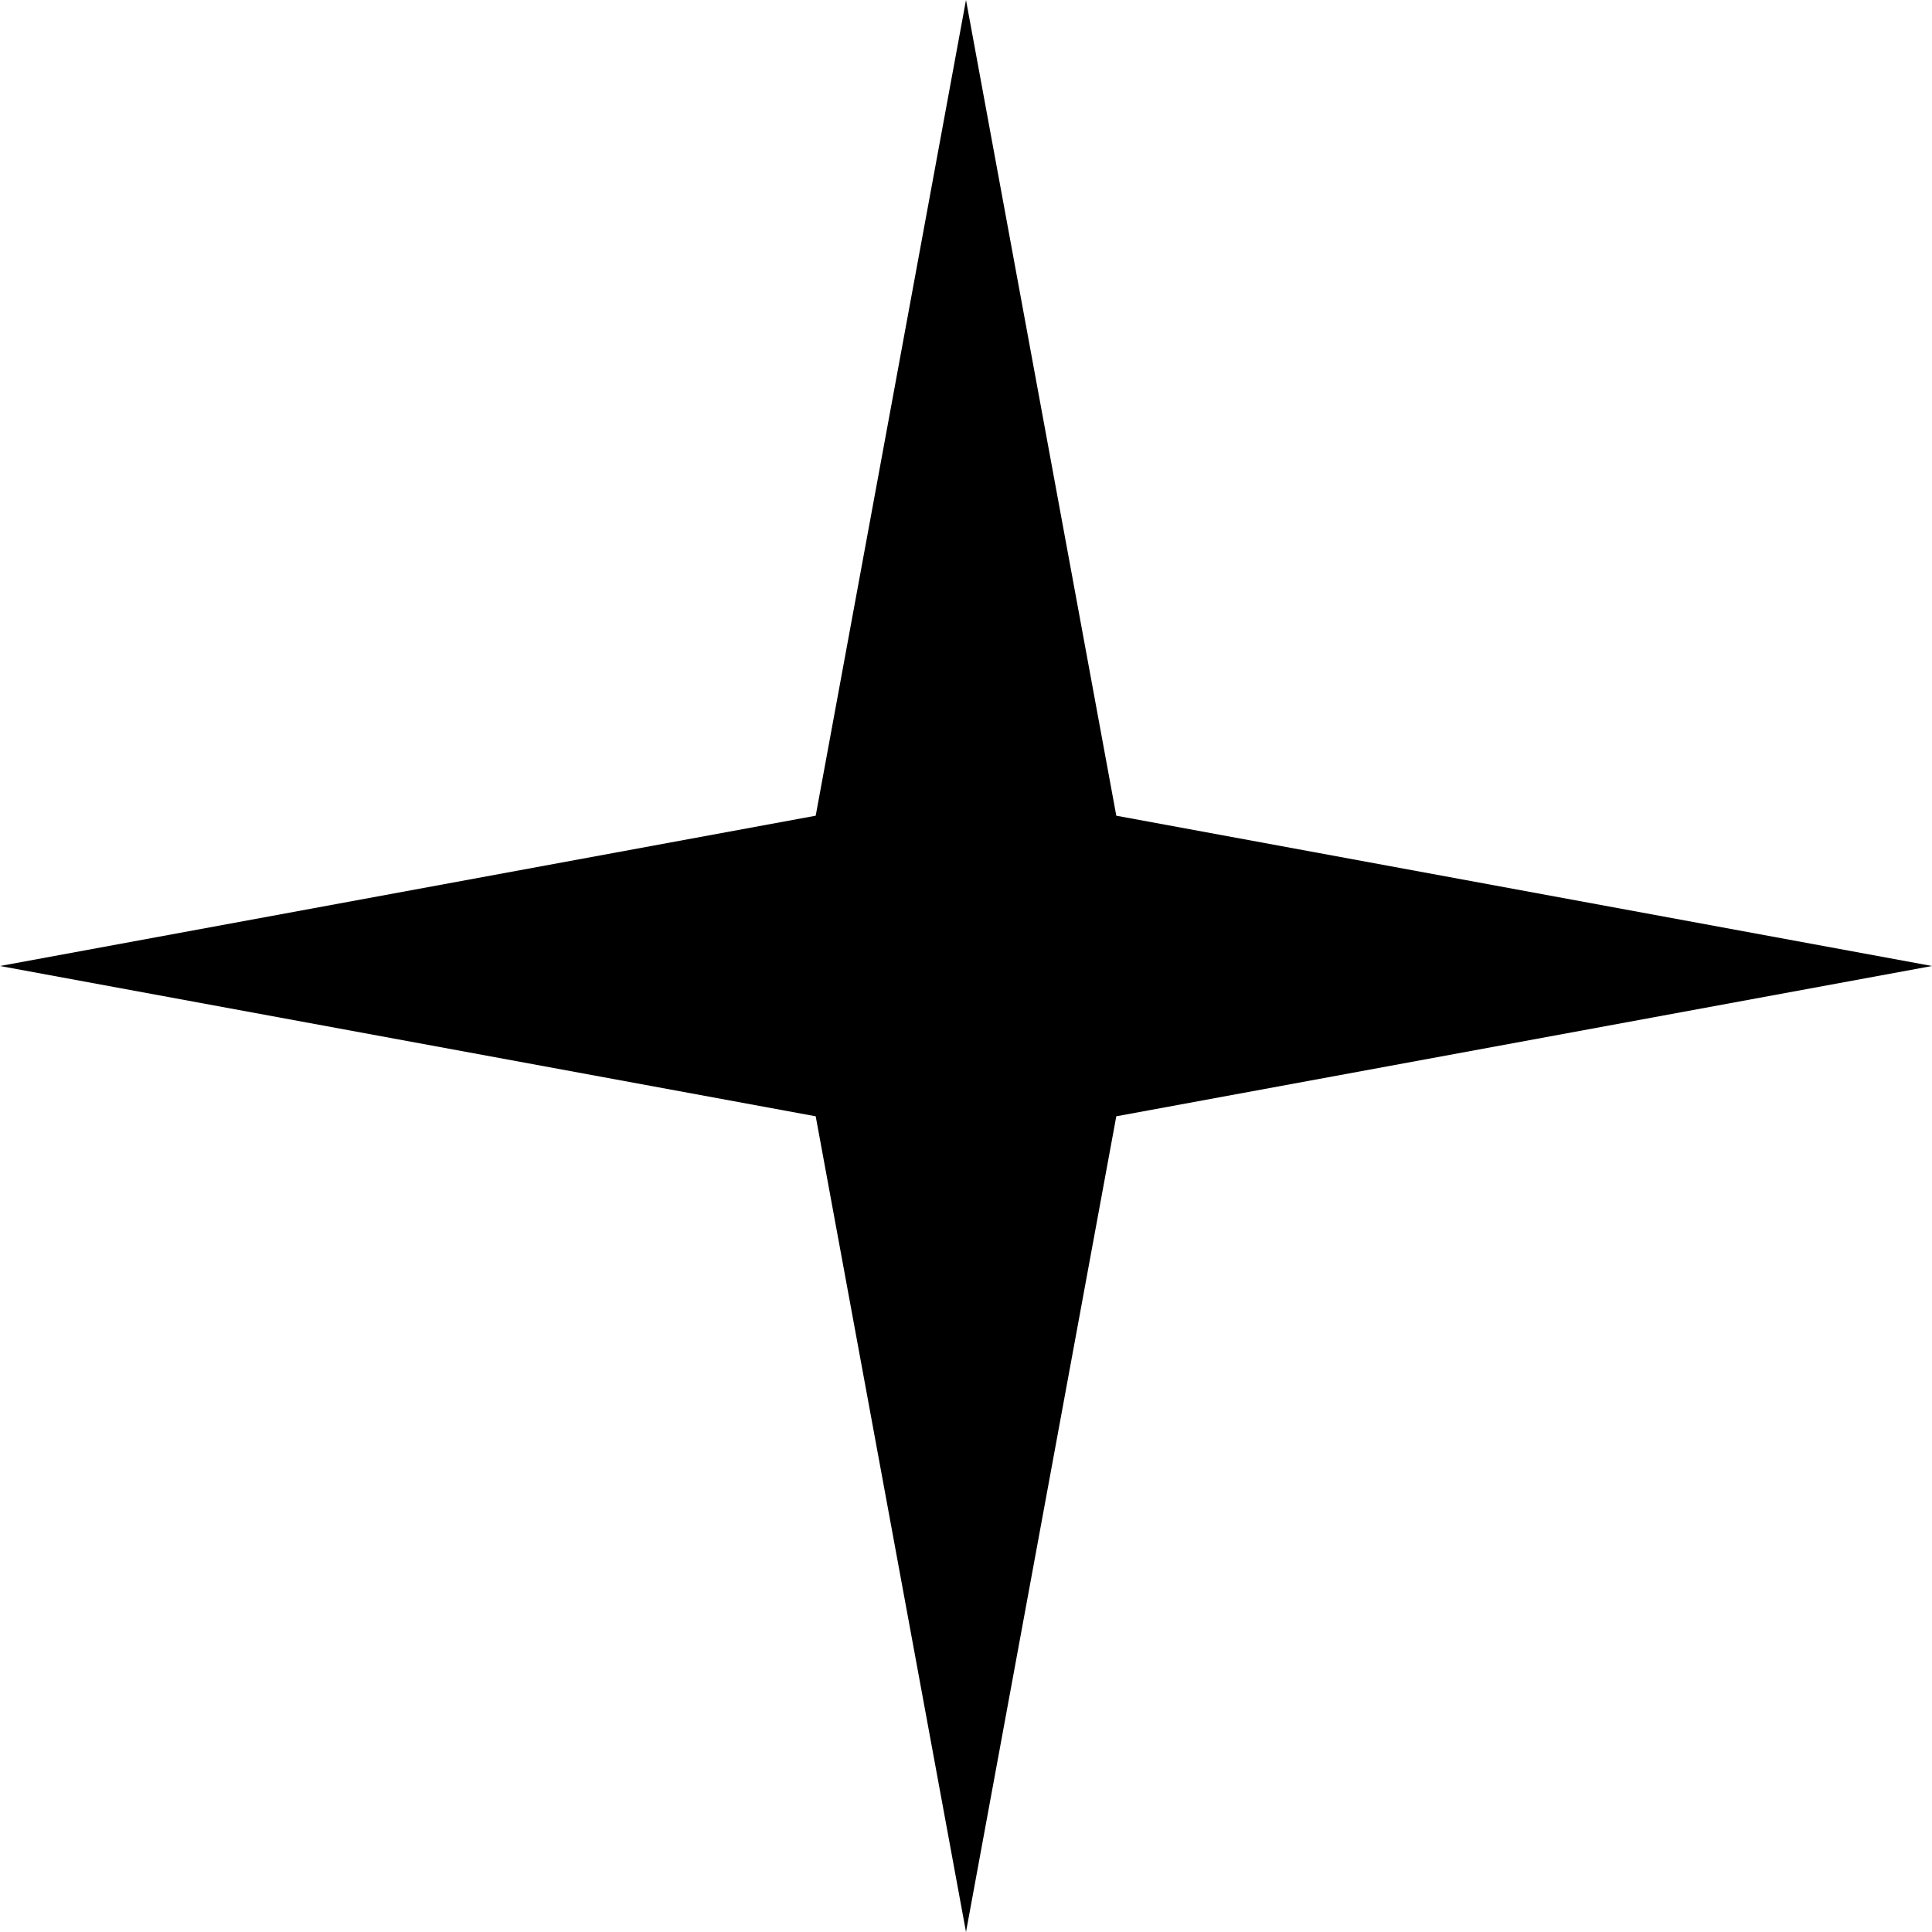 <?xml version="1.0" encoding="UTF-8"?> <svg xmlns="http://www.w3.org/2000/svg" width="29" height="29" viewBox="0 0 29 29" fill="none"> <path d="M14.5 0L16.756 12.244L29 14.5L16.756 16.756L14.5 29L12.244 16.756L0 14.5L12.244 12.244L14.5 0Z" fill="#515151" style="fill:#515151;fill:color(display-p3 0.317 0.317 0.317);fill-opacity:1;"></path> </svg> 